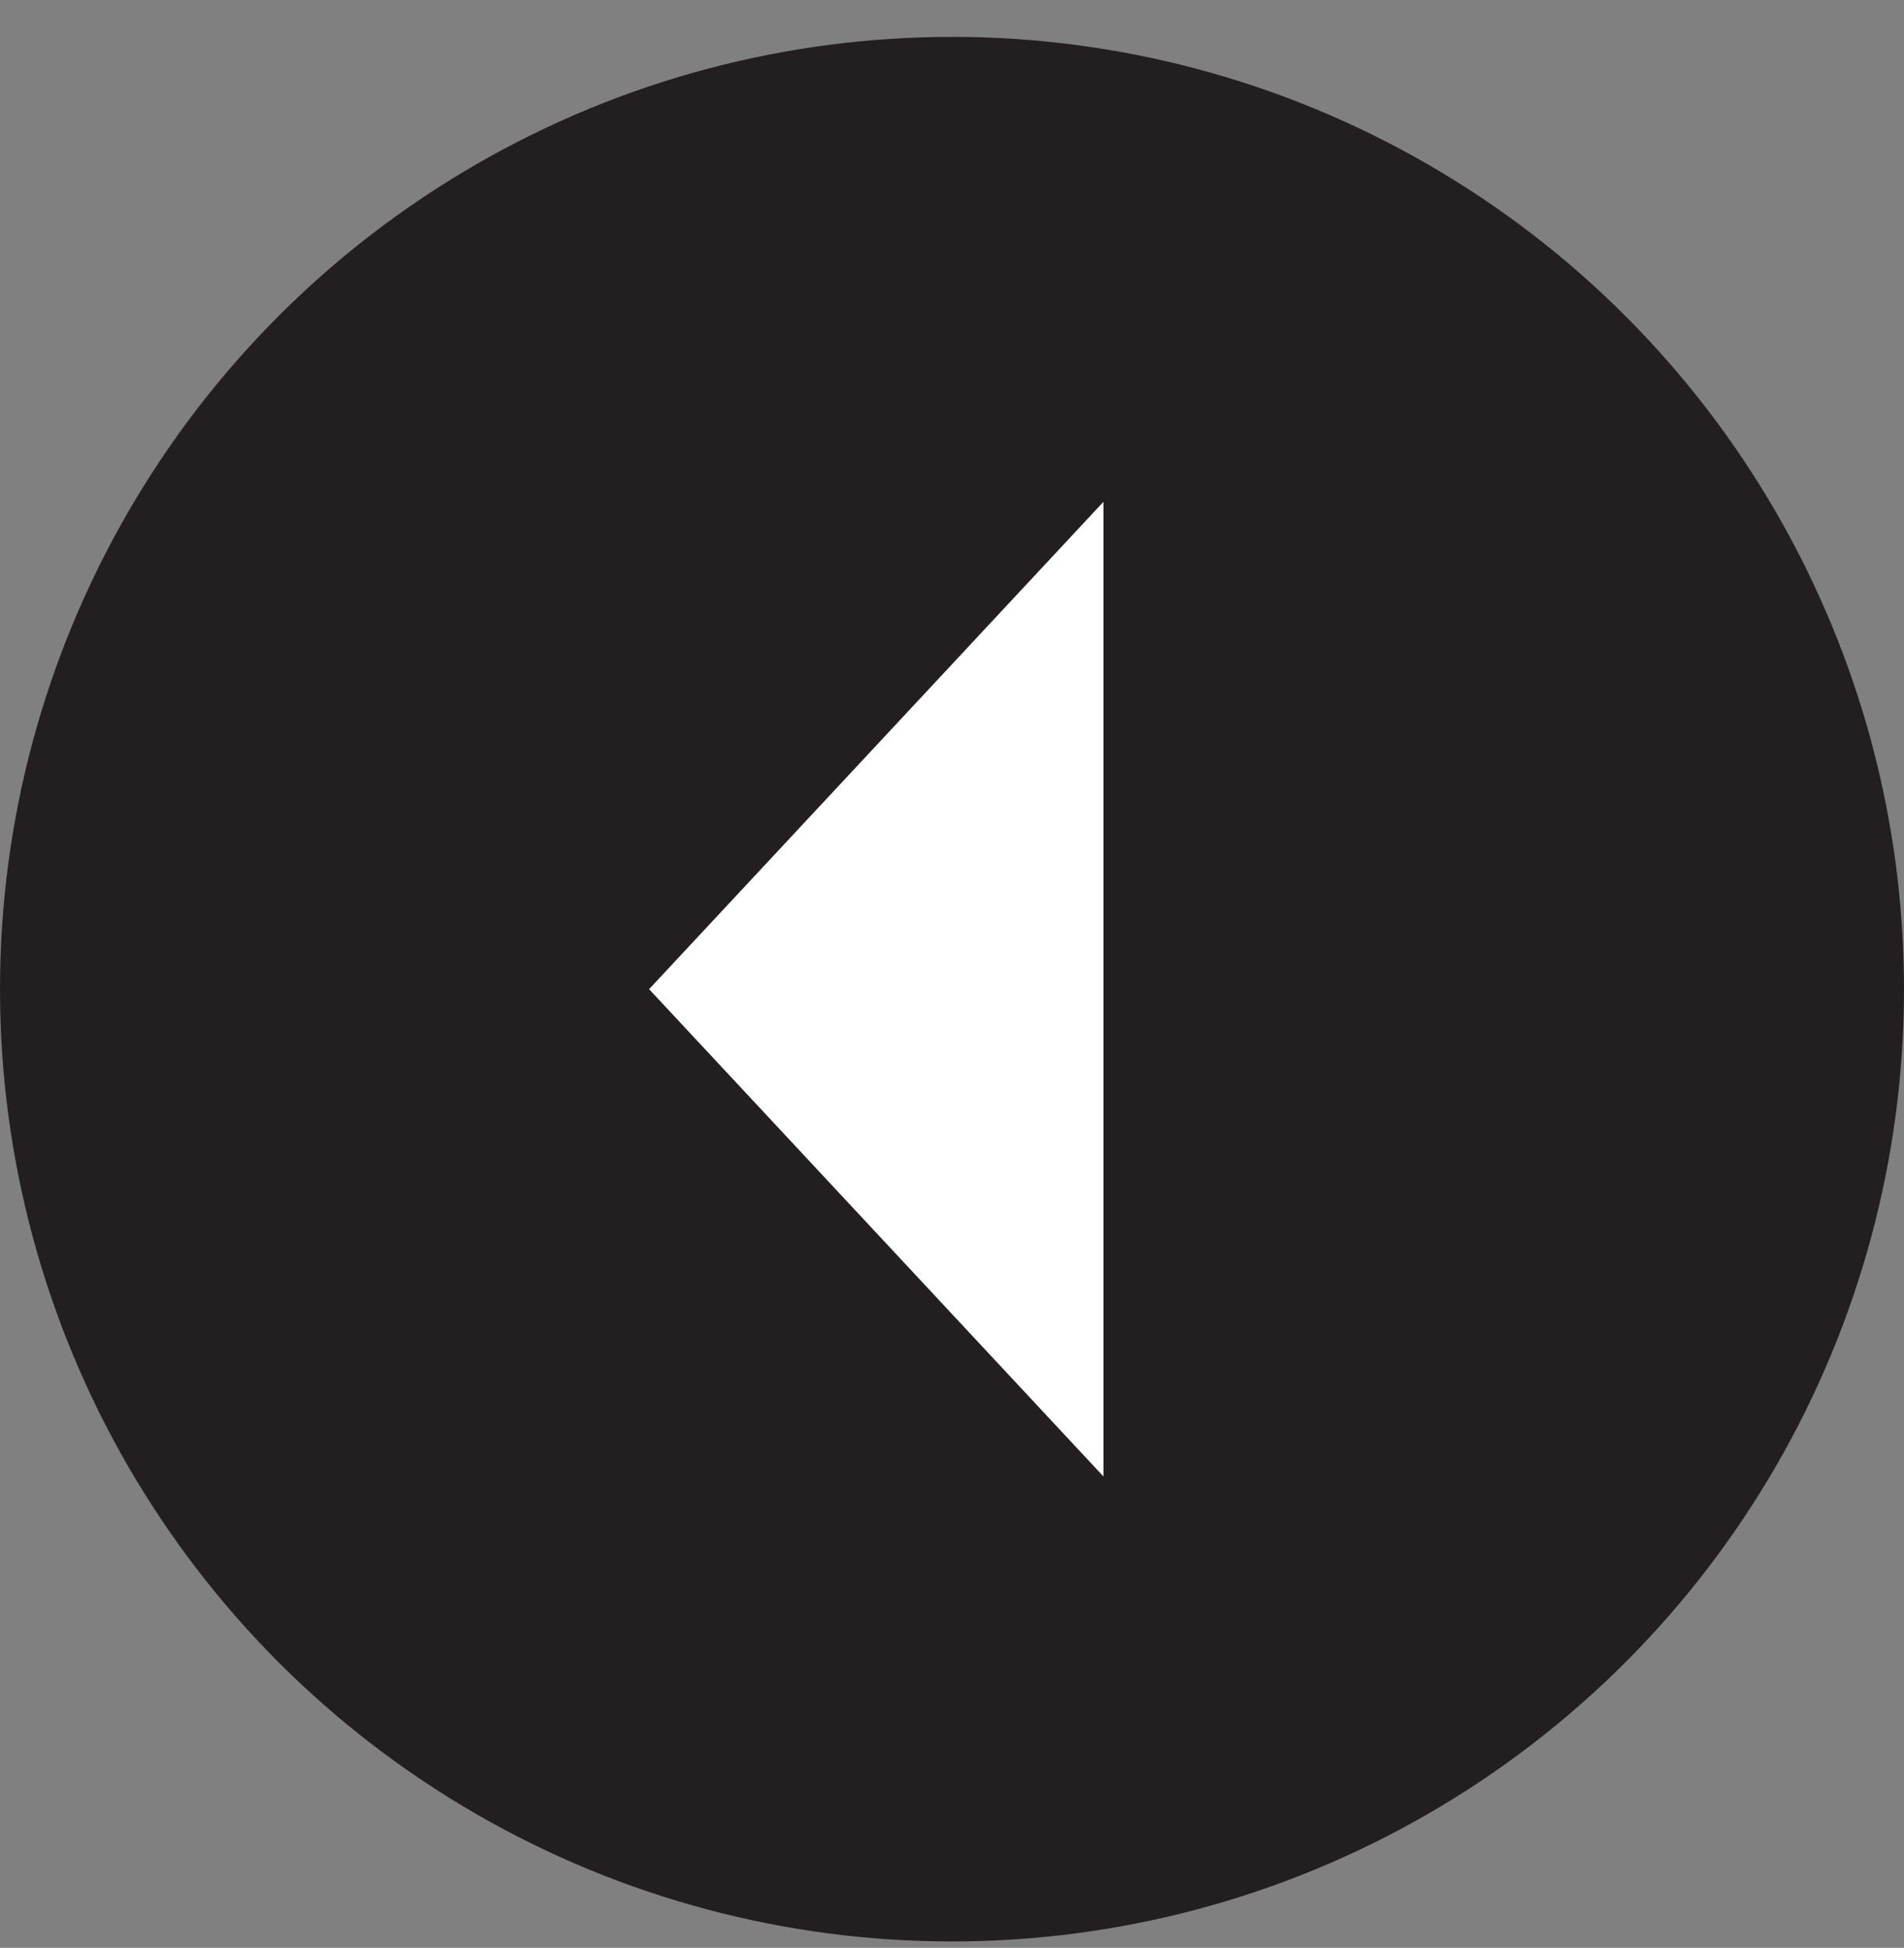 <svg width="44" height="45" viewBox="0 0 44 45" fill="none" xmlns="http://www.w3.org/2000/svg">
<rect x="0" y="0" width="44" height="45" fill="#808080" stroke="none"/>
<circle cx="22" cy="22.852" r="22" fill="#231F20"/>
<path d="M15 22.852L25.5 11.593L25.5 34.11L15 22.852Z" fill="white"/>
</svg>
